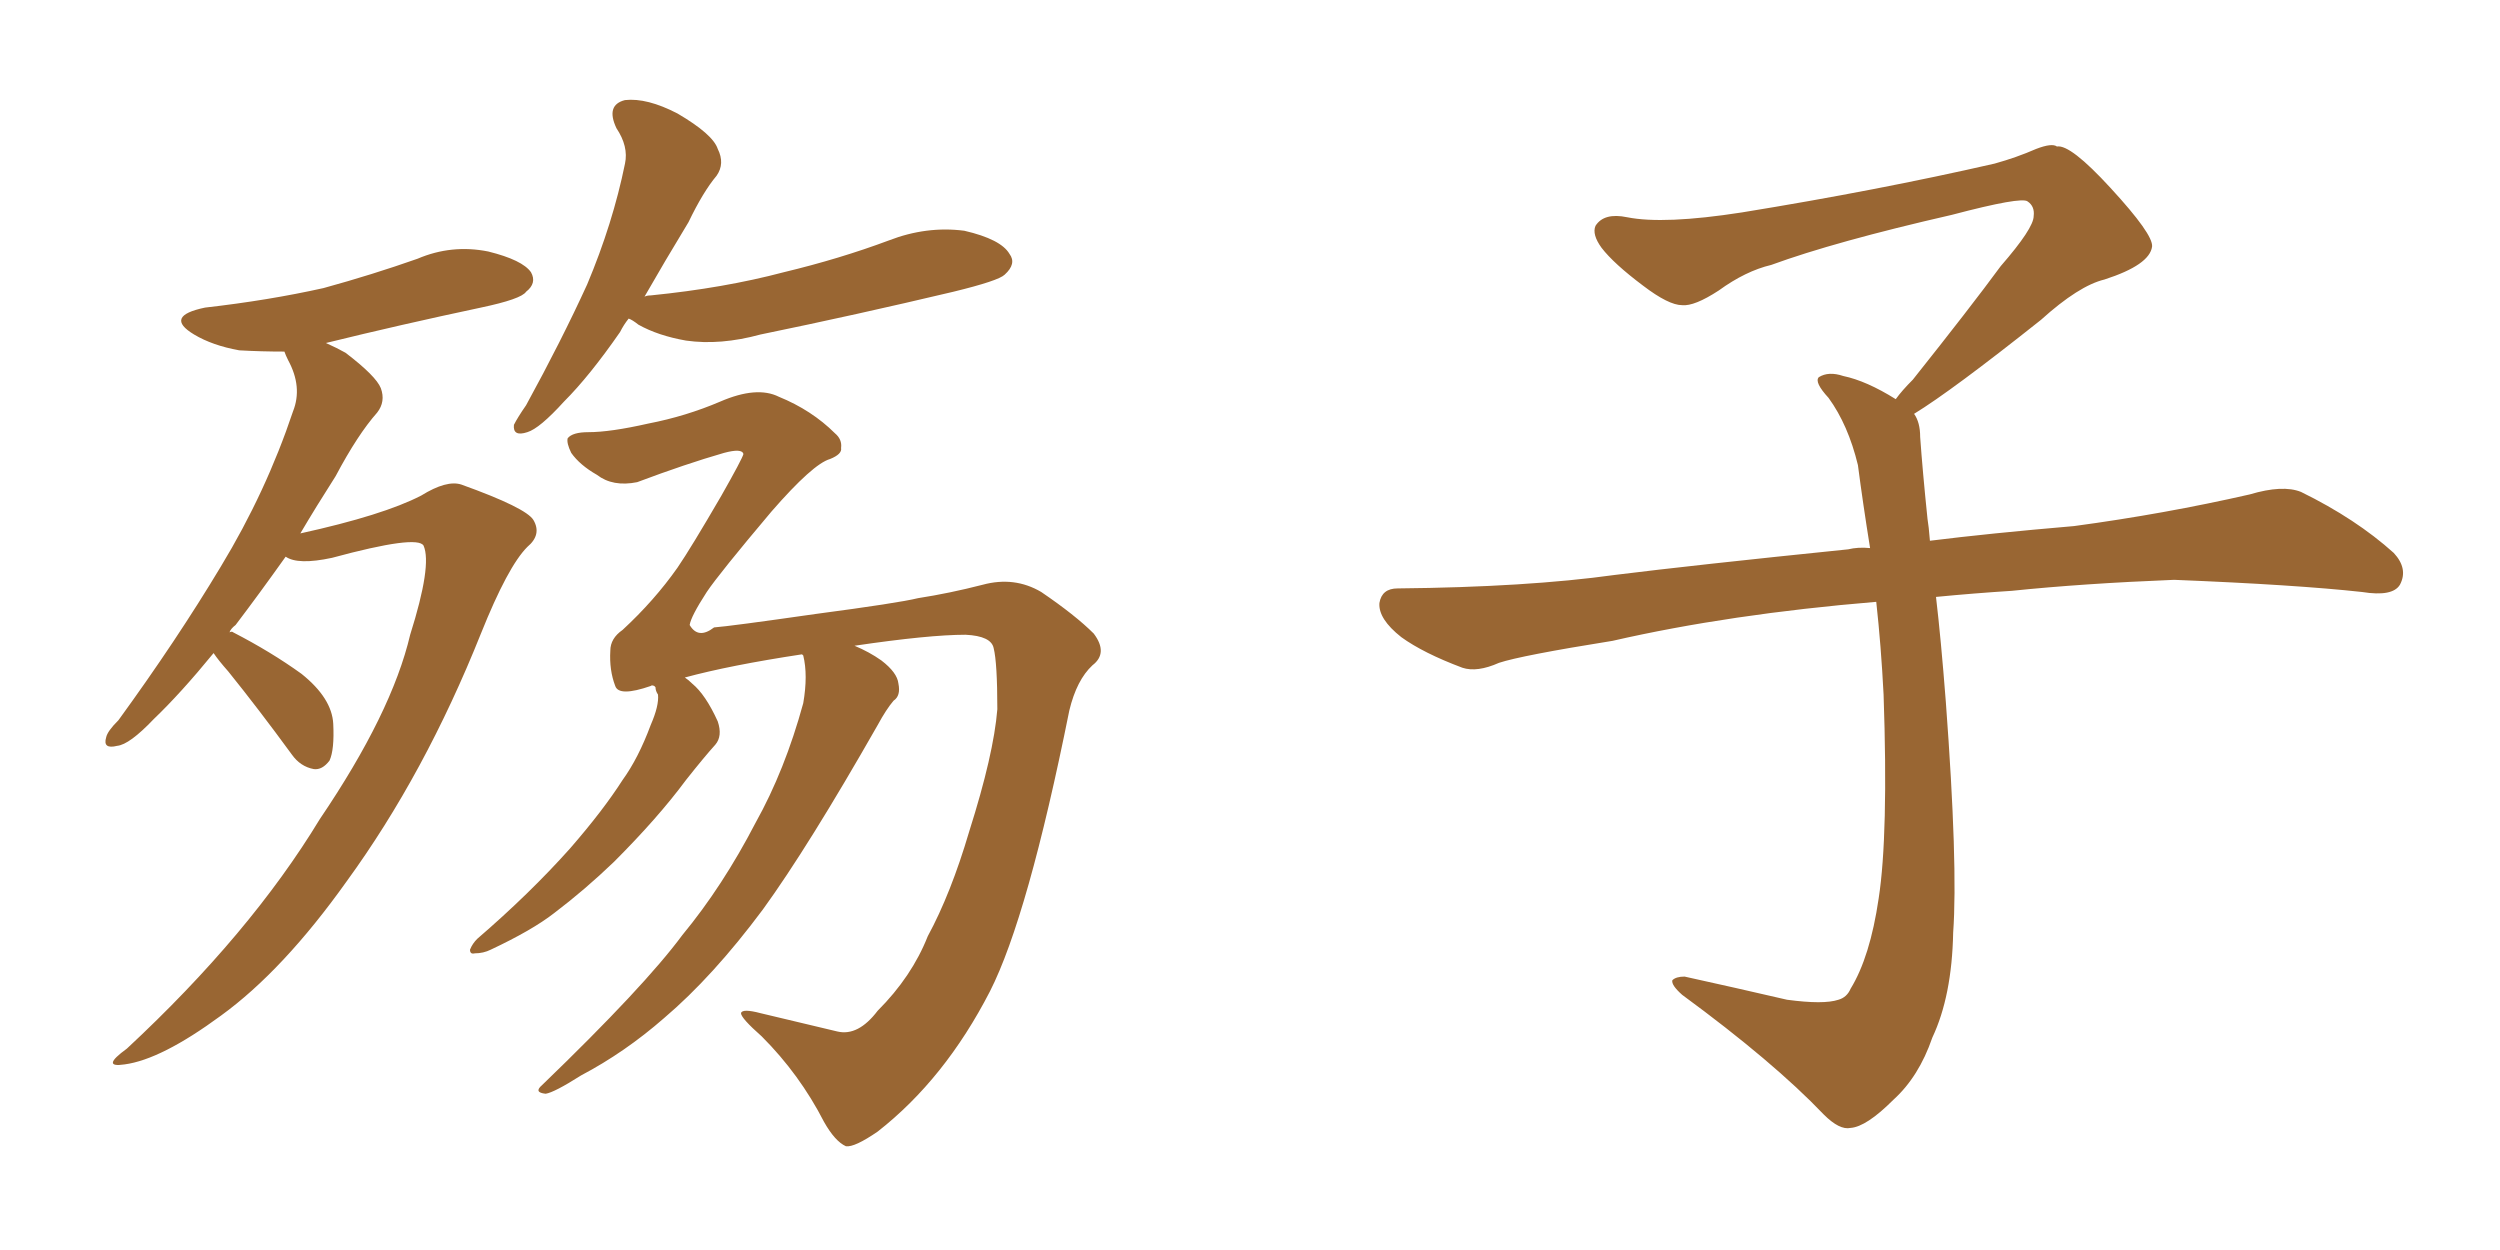 <svg xmlns="http://www.w3.org/2000/svg" xmlns:xlink="http://www.w3.org/1999/xlink" width="300" height="150"><path fill="#996633" padding="10" d="M25.63 78.37L25.63 78.37Q21.68 83.20 18.46 86.28L18.46 86.28Q15.53 89.36 14.06 89.50L14.06 89.50Q12.30 89.94 12.74 88.48L12.74 88.48Q12.89 87.74 14.21 86.43L14.21 86.43Q21.24 76.76 26.51 67.97L26.51 67.97Q31.93 59.03 35.16 49.37L35.16 49.37Q36.33 46.44 34.57 43.21L34.57 43.21Q34.28 42.63 34.13 42.19L34.13 42.19Q31.35 42.19 28.71 42.04L28.71 42.04Q25.49 41.46 23.29 40.14L23.29 40.14Q19.63 37.94 24.61 36.91L24.61 36.91Q32.23 36.04 38.82 34.57L38.82 34.57Q44.68 32.96 50.10 31.05L50.10 31.05Q54.20 29.30 58.59 30.18L58.59 30.18Q62.70 31.20 63.72 32.67L63.72 32.67Q64.45 33.98 63.13 35.01L63.13 35.01Q62.55 35.89 57.71 36.91L57.71 36.91Q48.05 38.96 39.11 41.16L39.11 41.16Q40.43 41.75 41.46 42.33L41.46 42.33Q45.12 45.12 45.70 46.58L45.70 46.58Q46.29 48.19 45.26 49.51L45.26 49.51Q42.92 52.15 40.28 57.13L40.28 57.13Q37.94 60.79 36.04 64.01L36.04 64.01Q46.00 61.82 50.54 59.47L50.54 59.47Q53.61 57.57 55.37 58.15L55.37 58.15Q63.13 60.94 64.01 62.40L64.01 62.40Q65.04 64.16 63.28 65.63L63.28 65.63Q60.94 67.97 57.71 76.03L57.71 76.03Q50.98 92.87 41.60 105.76L41.60 105.76Q33.98 116.46 26.51 121.88L26.51 121.88Q19.34 127.15 14.94 127.73L14.94 127.73Q12.01 128.17 15.23 125.83L15.23 125.83Q30.03 112.06 38.38 98.29L38.38 98.29Q47.02 85.55 49.22 76.17L49.22 76.17Q51.86 67.82 50.83 65.48L50.83 65.48Q50.10 64.16 39.84 66.94L39.84 66.94Q35.74 67.82 34.28 66.80L34.28 66.80Q31.05 71.34 28.27 75L28.27 75Q27.69 75.44 27.54 75.88L27.54 75.88Q27.83 75.73 27.98 75.88L27.98 75.88Q32.52 78.22 36.18 80.86L36.18 80.86Q39.84 83.79 39.99 86.87L39.99 86.87Q40.14 89.94 39.55 91.26L39.55 91.26Q38.67 92.43 37.65 92.29L37.65 92.29Q36.04 91.99 35.01 90.53L35.01 90.53Q31.05 85.11 27.39 80.57L27.39 80.57Q26.22 79.25 25.63 78.37ZM75.44 38.23L75.44 38.23Q74.85 38.96 74.41 39.84L74.41 39.84Q70.75 45.12 67.68 48.19L67.68 48.19Q64.75 51.42 63.28 51.86L63.28 51.86Q61.52 52.44 61.67 50.98L61.67 50.98Q62.11 50.10 63.13 48.63L63.13 48.63Q67.38 40.87 70.46 34.13L70.46 34.13Q73.54 26.81 75 19.63L75 19.63Q75.44 17.58 73.97 15.38L73.97 15.38Q72.66 12.60 75 12.01L75 12.01Q77.64 11.72 81.30 13.62L81.30 13.62Q85.55 16.11 86.13 17.87L86.13 17.87Q87.01 19.63 85.99 21.09L85.99 21.09Q84.38 23.00 82.62 26.66L82.62 26.66Q79.69 31.49 77.34 35.60L77.34 35.60Q77.64 35.45 78.08 35.45L78.08 35.45Q86.87 34.57 94.04 32.67L94.04 32.67Q100.78 31.05 106.64 28.86L106.64 28.86Q111.18 27.10 115.72 27.69L115.72 27.69Q120.12 28.71 121.14 30.47L121.14 30.47Q122.02 31.64 120.56 32.96L120.56 32.96Q119.82 33.69 114.40 35.01L114.40 35.01Q102.69 37.79 91.26 40.14L91.26 40.14Q86.43 41.46 82.32 40.87L82.32 40.87Q78.96 40.28 76.61 38.96L76.61 38.96Q75.88 38.38 75.44 38.23ZM105.32 121.29L105.32 121.29L105.32 121.29Q109.42 117.19 111.33 112.35L111.33 112.35Q114.11 107.23 116.31 99.76L116.31 99.76Q119.24 90.53 119.68 85.11L119.68 85.11Q119.68 79.54 119.24 77.78L119.24 77.78Q118.95 76.32 115.87 76.17L115.87 76.17Q111.47 76.17 102.54 77.49L102.54 77.49Q104.30 78.22 105.76 79.25L105.76 79.25Q107.67 80.71 107.81 82.03L107.81 82.03Q108.11 83.50 107.23 84.08L107.23 84.08Q106.35 85.11 105.32 87.01L105.32 87.01Q96.97 101.66 91.55 109.13L91.55 109.13Q85.55 117.19 79.69 122.17L79.69 122.17Q75 126.27 69.73 129.05L69.73 129.05Q66.50 131.10 65.48 131.25L65.48 131.25Q64.01 131.10 65.04 130.22L65.04 130.22Q77.34 118.36 81.88 112.21L81.88 112.21Q86.72 106.35 90.67 98.73L90.67 98.73Q94.19 92.43 96.39 84.38L96.39 84.38Q96.97 81.01 96.39 78.66L96.39 78.66Q96.24 78.52 96.24 78.52L96.24 78.52Q87.60 79.83 82.18 81.30L82.18 81.30Q82.62 81.59 83.06 82.03L83.06 82.03Q84.67 83.35 86.13 86.57L86.13 86.57Q86.72 88.33 85.84 89.36L85.84 89.36Q84.52 90.82 82.32 93.60L82.32 93.60Q78.96 98.14 73.68 103.42L73.68 103.42Q70.17 106.79 66.50 109.57L66.50 109.57Q63.87 111.62 58.89 113.96L58.89 113.96Q58.01 114.40 56.98 114.40L56.98 114.40Q56.40 114.55 56.40 113.96L56.40 113.96Q56.69 113.23 57.28 112.65L57.28 112.65Q63.57 107.23 68.41 101.81L68.41 101.81Q72.36 97.27 74.71 93.60L74.71 93.60Q76.61 90.97 78.08 87.01L78.08 87.01Q79.10 84.67 78.96 83.35L78.96 83.35Q78.66 82.91 78.66 82.47L78.66 82.47Q78.52 82.32 78.52 82.32L78.52 82.32Q78.22 82.18 78.08 82.32L78.08 82.32Q74.27 83.64 73.83 82.32L73.83 82.32Q73.10 80.42 73.24 78.08L73.24 78.08Q73.24 76.61 74.71 75.59L74.71 75.59Q78.52 72.07 81.30 68.12L81.30 68.12Q82.91 65.77 86.57 59.47L86.57 59.47Q89.06 55.08 89.21 54.49L89.21 54.49Q89.06 53.76 86.87 54.35L86.87 54.35Q82.32 55.66 76.46 57.86L76.46 57.86Q73.54 58.45 71.63 56.98L71.63 56.98Q69.58 55.81 68.55 54.35L68.55 54.35Q67.97 53.17 68.12 52.59L68.12 52.59Q68.70 51.86 70.61 51.86L70.61 51.86Q73.24 51.86 77.78 50.83L77.78 50.83Q82.32 49.95 86.43 48.19L86.43 48.19Q90.82 46.29 93.46 47.61L93.46 47.61Q97.41 49.22 100.20 52.00L100.20 52.00Q101.07 52.73 100.93 53.76L100.93 53.76Q101.07 54.49 99.61 55.08L99.61 55.08Q97.56 55.66 92.58 61.38L92.58 61.38Q86.28 68.85 84.81 71.04L84.81 71.04Q82.91 73.97 82.76 75L82.76 75Q83.79 76.76 85.69 75.29L85.69 75.29Q87.60 75.15 97.85 73.68L97.85 73.68Q107.81 72.36 110.16 71.78L110.16 71.78Q113.96 71.19 117.92 70.17L117.92 70.17Q121.73 69.14 124.95 71.04L124.95 71.04Q129.05 73.83 131.25 76.03L131.25 76.03Q133.01 78.37 131.10 79.83L131.10 79.83Q129.20 81.59 128.32 85.25L128.32 85.25Q123.34 110.01 118.80 118.95L118.80 118.95Q113.38 129.49 105.32 135.79L105.32 135.79Q102.54 137.70 101.51 137.55L101.51 137.55Q100.20 136.96 98.88 134.62L98.88 134.62Q95.95 128.91 91.41 124.37L91.41 124.37Q88.92 122.17 88.92 121.58L88.92 121.58Q89.06 121.00 91.26 121.58L91.26 121.58Q96.83 122.90 100.49 123.78L100.49 123.78Q102.98 124.37 105.32 121.29ZM229.69 49.66L229.69 49.66L229.69 49.66Q230.42 50.68 230.42 52.44L230.42 52.44Q230.71 56.54 231.30 62.26L231.30 62.26Q231.45 63.13 231.59 64.89L231.59 64.89Q238.62 64.01 248.88 63.13L248.88 63.13Q259.72 61.67 269.97 59.33L269.97 59.33Q273.93 58.15 276.12 59.03L276.12 59.03Q282.71 62.26 287.26 66.36L287.26 66.36Q289.01 68.26 287.99 70.17L287.99 70.17Q287.11 71.63 283.45 71.04L283.45 71.04Q275.54 70.17 260.89 69.58L260.89 69.58Q249.90 70.02 241.41 70.90L241.41 70.90Q236.87 71.19 232.32 71.63L232.32 71.63Q232.91 76.61 233.50 84.23L233.50 84.23Q234.96 103.86 234.38 111.91L234.38 111.91Q234.23 119.53 231.88 124.51L231.88 124.51Q230.27 129.20 227.20 131.98L227.20 131.98Q223.97 135.21 222.07 135.35L222.07 135.35Q220.75 135.64 218.85 133.74L218.85 133.74Q212.84 127.44 201.86 119.38L201.86 119.38Q200.54 118.21 200.68 117.63L200.68 117.63Q201.12 117.19 202.15 117.19L202.15 117.19Q208.15 118.51 214.45 119.97L214.45 119.97Q218.85 120.56 220.61 119.97L220.61 119.97Q221.63 119.68 222.07 118.65L222.07 118.65Q224.41 114.84 225.44 107.81L225.44 107.81Q226.61 100.20 226.03 83.35L226.03 83.35Q225.73 77.49 225.15 72.22L225.15 72.22Q207.57 73.68 193.51 76.90L193.51 76.90Q182.52 78.66 179.88 79.54L179.88 79.54Q177.25 80.71 175.49 80.13L175.49 80.13Q170.80 78.37 168.16 76.46L168.16 76.46Q165.38 74.27 165.53 72.36L165.53 72.36Q165.82 70.61 167.72 70.61L167.72 70.61Q183.25 70.46 193.80 68.99L193.80 68.99Q203.17 67.82 221.78 65.92L221.78 65.92Q222.95 65.63 224.41 65.77L224.41 65.77Q223.54 60.35 222.95 55.81L222.95 55.81Q221.78 50.98 219.43 47.75L219.43 47.75Q217.68 45.85 218.26 45.26L218.26 45.26Q219.43 44.53 221.19 45.12L221.19 45.12Q223.97 45.70 227.49 47.90L227.49 47.90Q228.22 46.88 229.54 45.56L229.54 45.56Q236.43 36.91 240.09 31.93L240.09 31.93Q244.04 27.39 244.04 25.93L244.04 25.93Q244.19 24.76 243.31 24.17L243.31 24.17Q242.58 23.58 234.23 25.78L234.23 25.78Q220.17 29.00 212.55 31.79L212.55 31.79Q209.47 32.52 206.25 34.86L206.25 34.86Q203.32 36.77 201.86 36.62L201.86 36.62Q200.24 36.62 197.17 34.28L197.17 34.28Q193.65 31.64 192.19 29.74L192.19 29.74Q191.02 28.13 191.46 27.10L191.46 27.10Q192.48 25.49 195.26 26.07L195.26 26.07Q199.66 26.95 209.03 25.49L209.03 25.49Q225.29 22.85 239.36 19.63L239.36 19.63Q241.99 18.90 244.34 17.87L244.34 17.87Q246.24 17.14 246.83 17.58L246.83 17.58Q248.44 17.29 253.27 22.56L253.27 22.56Q258.40 28.13 258.25 29.59L258.25 29.59Q257.96 31.79 252.54 33.54L252.54 33.54Q249.46 34.28 244.92 38.38L244.92 38.38Q234.23 46.88 229.69 49.66Z"/></svg>
